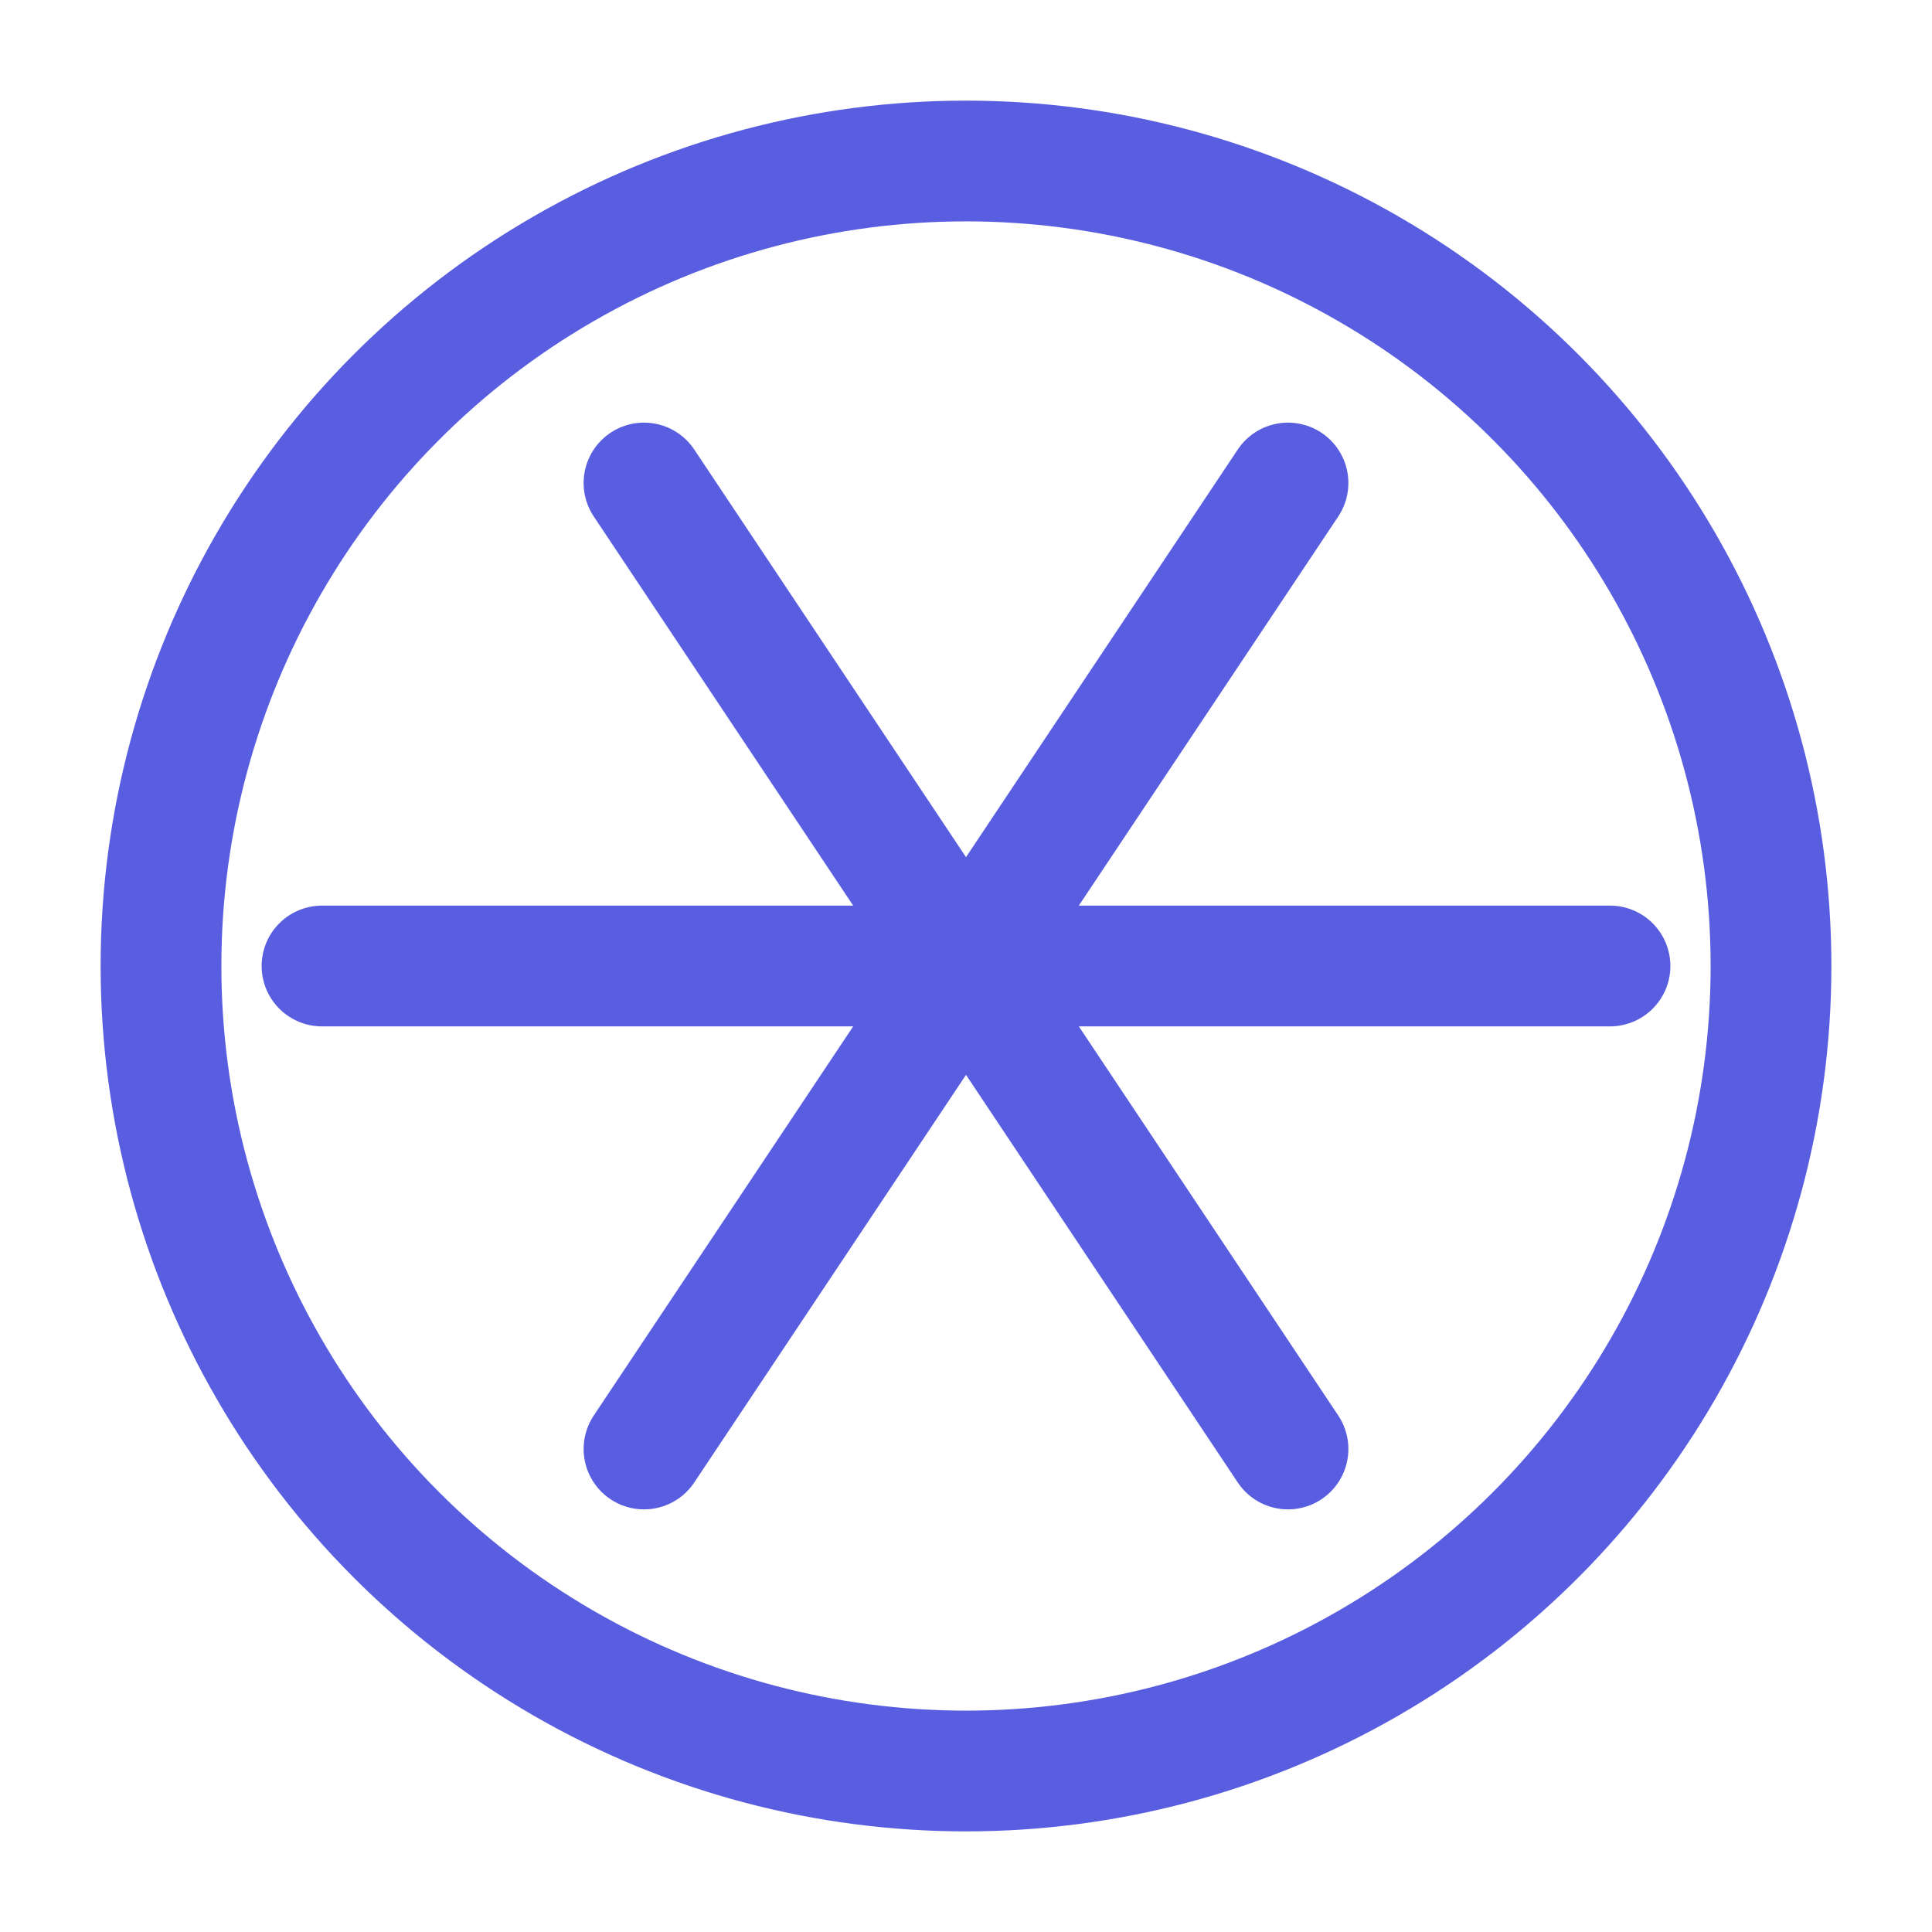 <?xml version="1.0" encoding="UTF-8"?> <svg xmlns="http://www.w3.org/2000/svg" viewBox="0 0 24 24" fill="none" stroke="rgb(89,94,224)" stroke-width="1.5" stroke-linecap="round" stroke-linejoin="round"><path d="M8 6l8 12M8 18l8-12M4 12h16"></path><circle cx="12" cy="12" r="10"></circle></svg> 